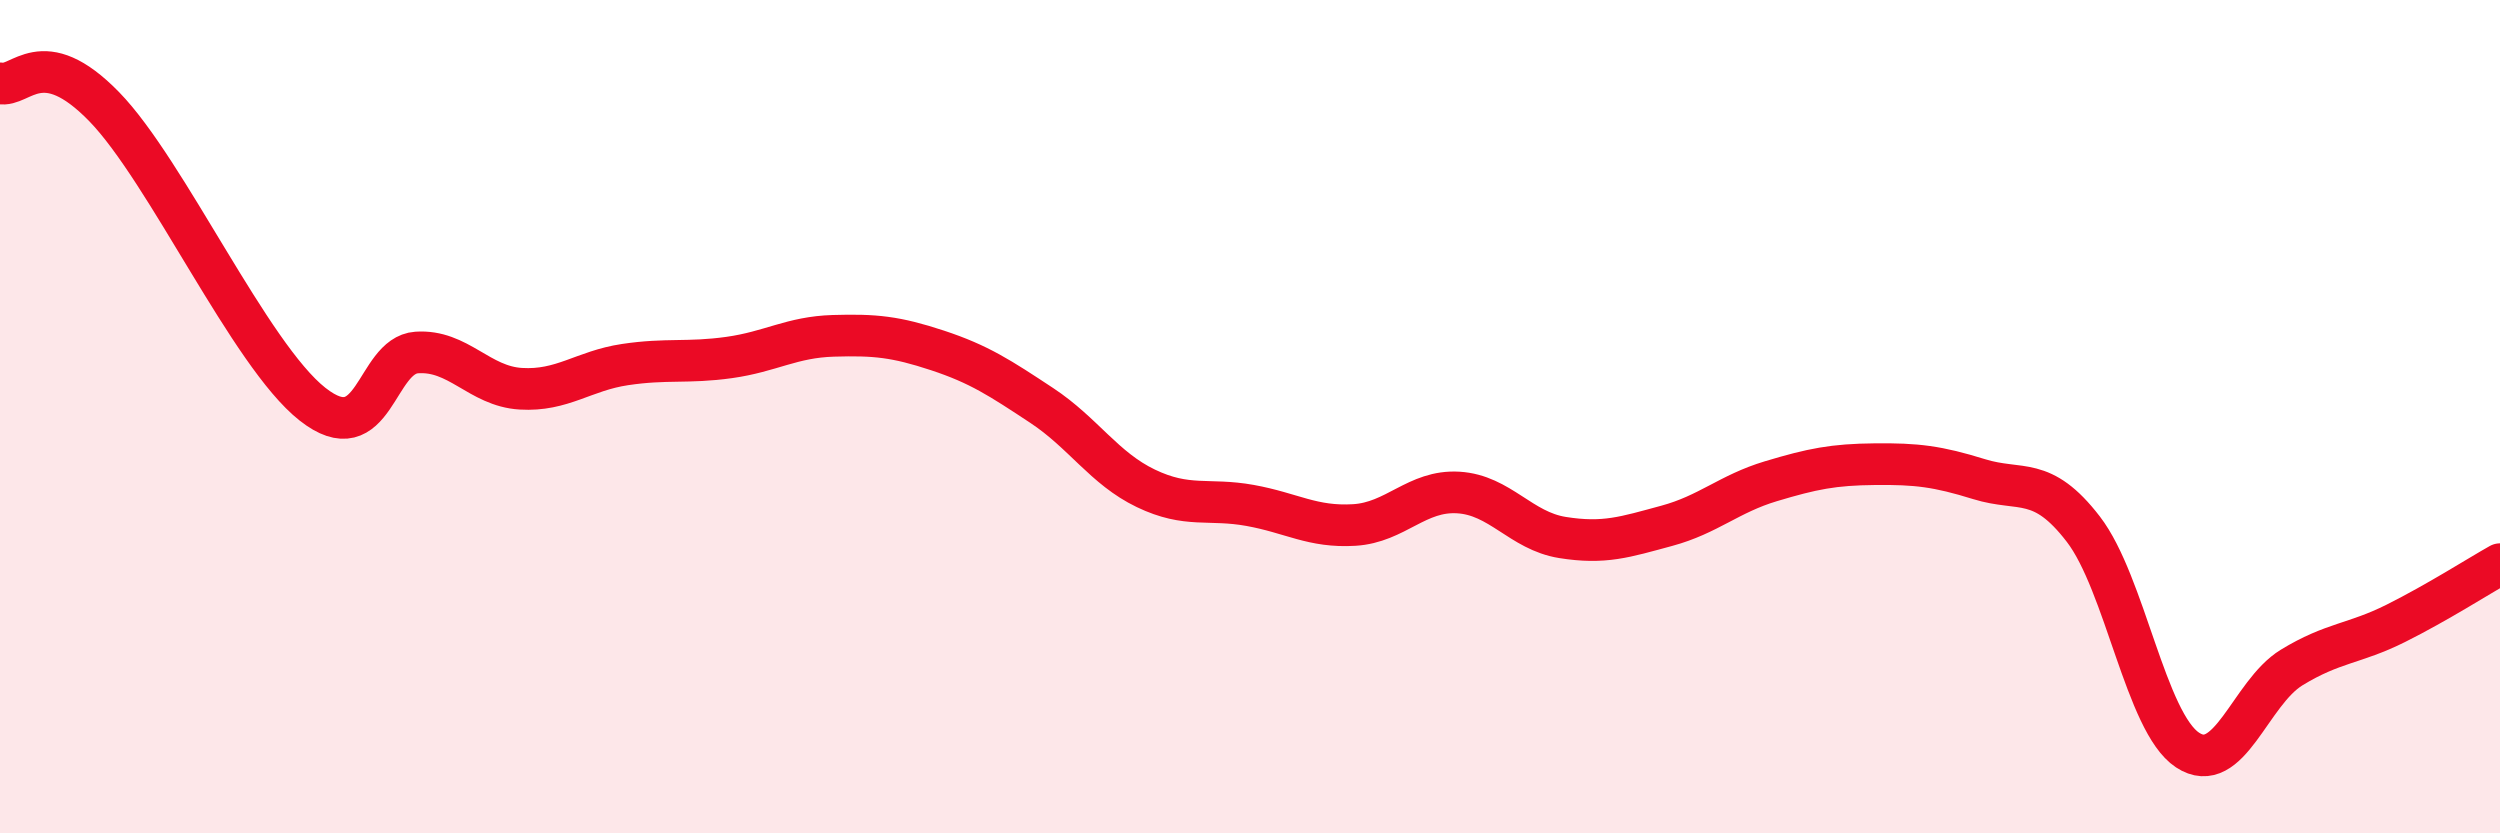 
    <svg width="60" height="20" viewBox="0 0 60 20" xmlns="http://www.w3.org/2000/svg">
      <path
        d="M 0,2 C 0.5,2.11 1,1.02 2.5,2.56 C 4,4.1 6,8.52 7.5,9.7 C 9,10.88 9,8.53 10,8.46 C 11,8.39 11.5,9.27 12.5,9.33 C 13.5,9.39 14,8.9 15,8.75 C 16,8.6 16.5,8.72 17.5,8.58 C 18.5,8.44 19,8.09 20,8.06 C 21,8.03 21.5,8.08 22.5,8.41 C 23.5,8.74 24,9.07 25,9.73 C 26,10.39 26.5,11.24 27.5,11.72 C 28.5,12.2 29,11.95 30,12.13 C 31,12.31 31.5,12.66 32.5,12.6 C 33.5,12.54 34,11.76 35,11.82 C 36,11.88 36.5,12.74 37.5,12.9 C 38.5,13.06 39,12.89 40,12.62 C 41,12.35 41.5,11.85 42.5,11.55 C 43.5,11.25 44,11.15 45,11.14 C 46,11.13 46.5,11.19 47.5,11.5 C 48.5,11.81 49,11.4 50,12.7 C 51,14 51.5,17.34 52.5,18 C 53.5,18.66 54,16.63 55,16.02 C 56,15.41 56.5,15.46 57.5,14.96 C 58.5,14.46 59.5,13.82 60,13.54L60 20L0 20Z"
        fill="#EB0A25"
        opacity="0.1"
        stroke-linecap="round"
        stroke-linejoin="round"
      />
      <path
        d="M 0,2 C 0.5,2.11 1,1.02 2.5,2.56 C 4,4.1 6,8.52 7.5,9.7 C 9,10.88 9,8.53 10,8.46 C 11,8.39 11.5,9.27 12.5,9.33 C 13.5,9.39 14,8.9 15,8.75 C 16,8.6 16.5,8.72 17.5,8.58 C 18.5,8.44 19,8.09 20,8.06 C 21,8.03 21.5,8.08 22.5,8.41 C 23.5,8.74 24,9.07 25,9.73 C 26,10.39 26.5,11.24 27.5,11.72 C 28.5,12.2 29,11.95 30,12.13 C 31,12.31 31.5,12.66 32.5,12.6 C 33.5,12.54 34,11.76 35,11.82 C 36,11.88 36.5,12.74 37.5,12.9 C 38.5,13.06 39,12.89 40,12.62 C 41,12.35 41.5,11.85 42.5,11.55 C 43.5,11.25 44,11.15 45,11.14 C 46,11.13 46.5,11.19 47.5,11.5 C 48.5,11.81 49,11.4 50,12.7 C 51,14 51.5,17.34 52.5,18 C 53.5,18.66 54,16.63 55,16.02 C 56,15.41 56.5,15.46 57.5,14.96 C 58.5,14.46 59.5,13.82 60,13.54"
        stroke="#EB0A25"
        stroke-width="1"
        fill="none"
        stroke-linecap="round"
        stroke-linejoin="round"
      />
    </svg>
  